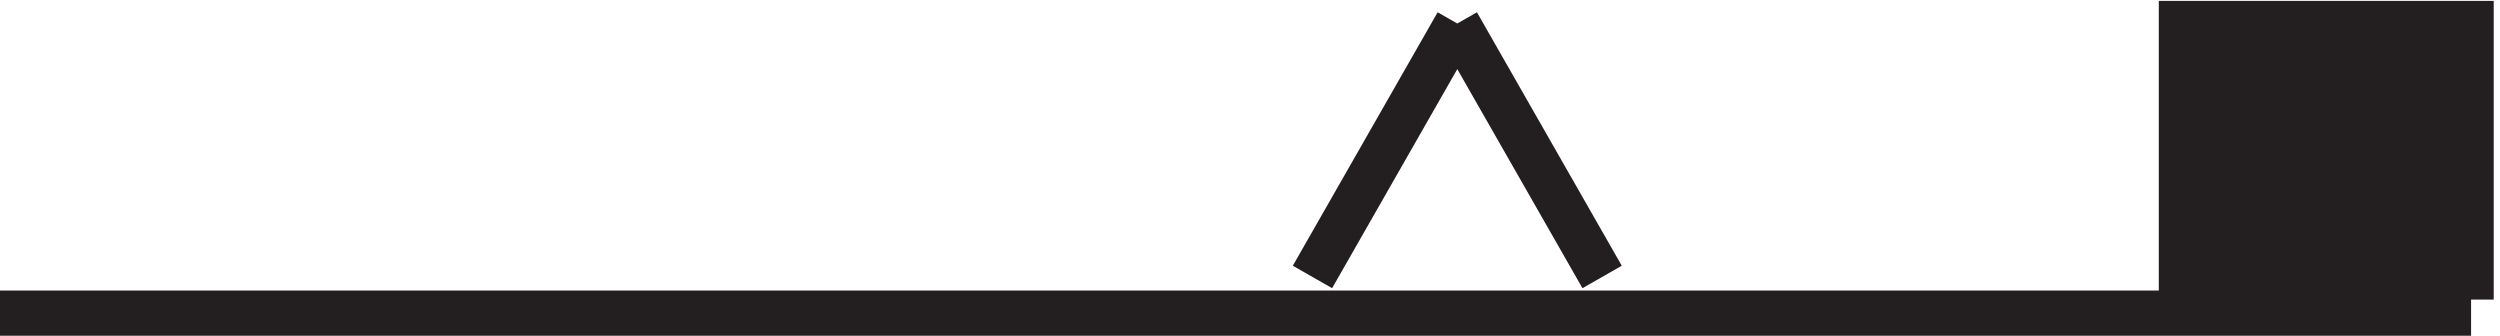 <svg xmlns="http://www.w3.org/2000/svg" xml:space="preserve" width="55.1" height="7.4"><path d="M3.332 3.668h409.5m-192 6 24 42m24-42-24 42" style="fill:none;stroke:#231f20;stroke-width:7.5;stroke-linecap:butt;stroke-linejoin:miter;stroke-miterlimit:10;stroke-dasharray:none;stroke-opacity:1" transform="matrix(.133 0 0 -.133 -.444 7.39)"/><path d="M364.832 51.668h48v-42h-48v42" style="fill:#231f20;fill-opacity:1;fill-rule:evenodd;stroke:none" transform="matrix(.133 0 0 -.133 -.444 7.39)"/><path d="M364.832 51.668h48v-42h-48z" style="fill:none;stroke:#231f20;stroke-width:7.5;stroke-linecap:butt;stroke-linejoin:miter;stroke-miterlimit:10;stroke-dasharray:none;stroke-opacity:1" transform="matrix(.133 0 0 -.133 -.444 7.39)"/></svg>

